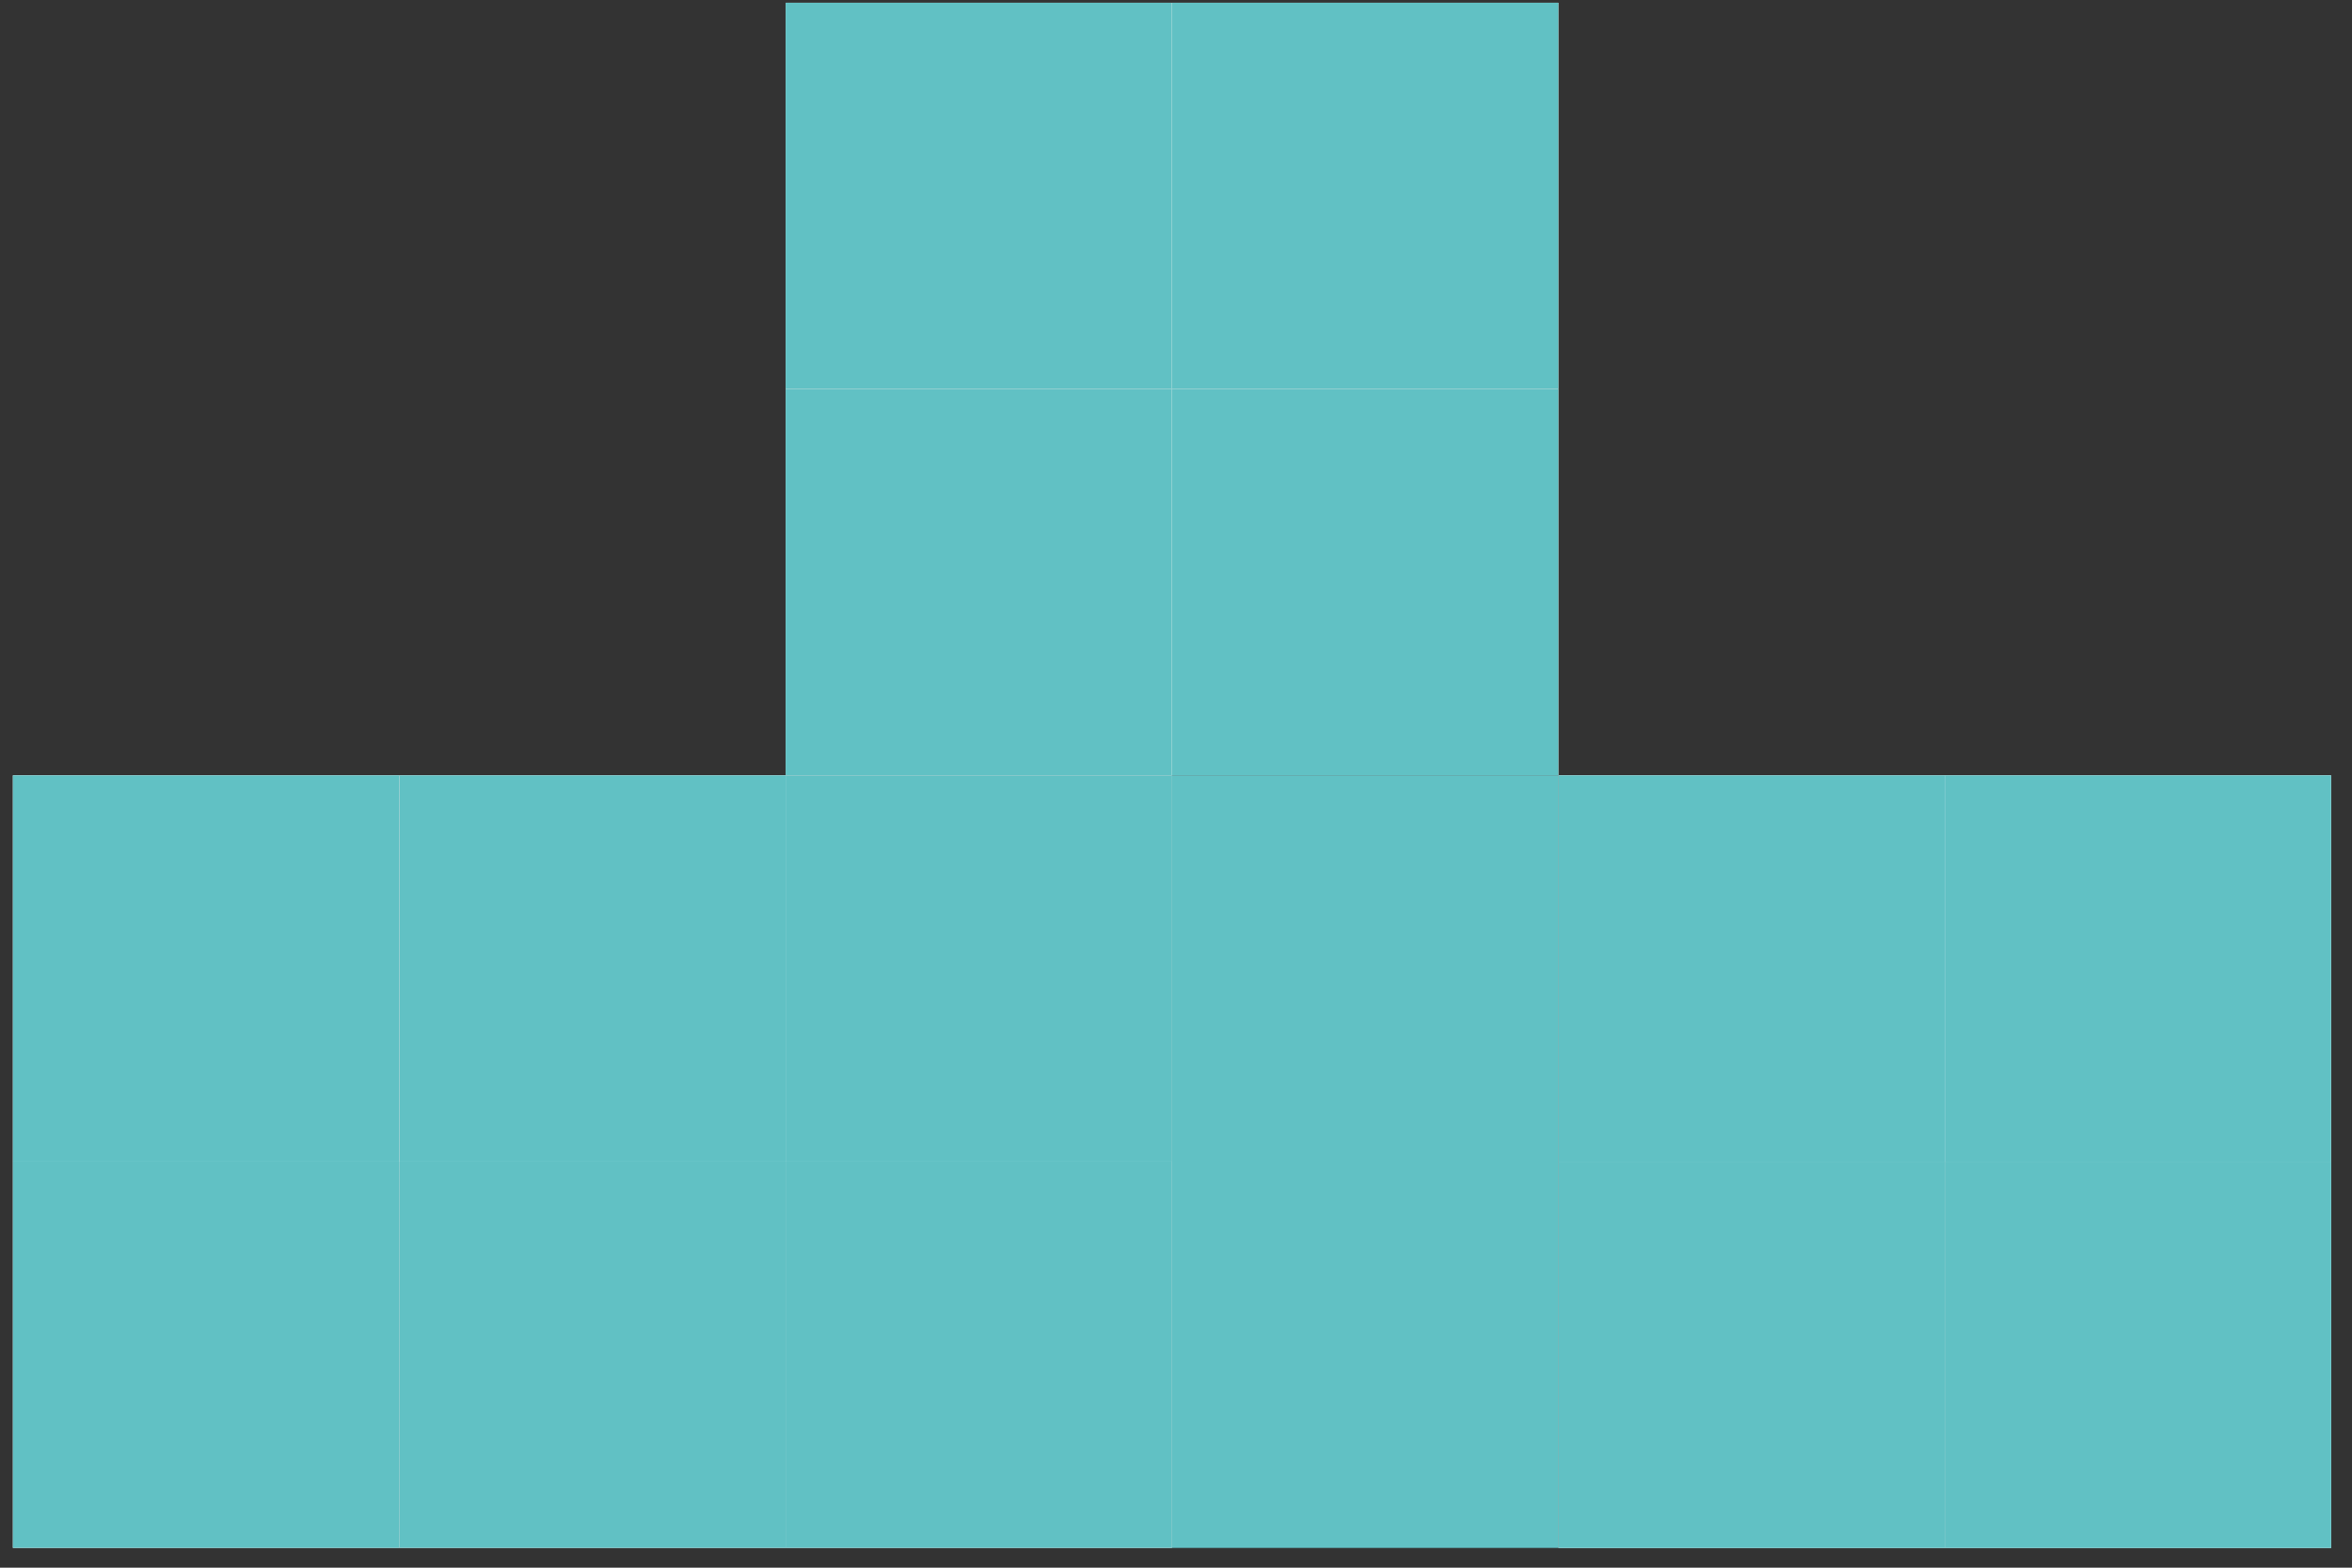 <svg width="69" height="46" viewBox="0 0 69 46" fill="none" xmlns="http://www.w3.org/2000/svg">
<rect x="0" y="0" width="69" height="46" fill="#333333" stroke="none"/>
<path d="M23.048 11.416L34.383 11.416L34.383 0.081L23.048 0.081L23.048 11.416Z" fill="white"/>
<path d="M23.048 11.416L34.383 11.416L34.383 0.081L23.048 0.081L23.048 11.416Z" fill="#61C1C4"/>
<path d="M34.382 11.416L45.717 11.416L45.717 0.081L34.382 0.081L34.382 11.416Z" fill="white"/>
<path d="M34.382 11.416L45.717 11.416L45.717 0.081L34.382 0.081L34.382 11.416Z" fill="#61C1C4"/>
<path d="M57.051 34.086L68.387 34.086L68.387 22.751L57.051 22.751L57.051 34.086Z" fill="white"/>
<path d="M57.051 34.086L68.387 34.086L68.387 22.751L57.051 22.751L57.051 34.086Z" fill="#61C1C4"/>
<path d="M45.718 34.086L57.053 34.086L57.053 22.751L45.718 22.751L45.718 34.086Z" fill="white"/>
<path d="M45.718 34.086L57.053 34.086L57.053 22.751L45.718 22.751L45.718 34.086Z" fill="#61C1C4"/>
<path d="M45.718 45.422L57.053 45.422L57.053 34.087L45.718 34.087L45.718 45.422Z" fill="white"/>
<path d="M45.718 45.422L57.053 45.422L57.053 34.087L45.718 34.087L45.718 45.422Z" fill="#61C1C4"/>
<path d="M57.053 45.422L68.389 45.422L68.389 34.087L57.053 34.087L57.053 45.422Z" fill="white"/>
<path d="M57.053 45.422L68.389 45.422L68.389 34.087L57.053 34.087L57.053 45.422Z" fill="#61C1C4"/>
<path d="M23.048 22.75L34.383 22.75L34.383 11.415L23.048 11.415L23.048 22.75Z" fill="white"/>
<path d="M23.048 22.75L34.383 22.75L34.383 11.415L23.048 11.415L23.048 22.75Z" fill="#61C1C4"/>
<path d="M34.382 22.75L45.717 22.75L45.717 11.415L34.382 11.415L34.382 22.75Z" fill="white"/>
<path d="M34.382 22.75L45.717 22.75L45.717 11.415L34.382 11.415L34.382 22.75Z" fill="#61C1C4"/>
<path d="M23.048 34.086L34.383 34.086L34.383 22.751L23.048 22.751L23.048 34.086Z" fill="white"/>
<path d="M23.048 34.086L34.383 34.086L34.383 22.751L23.048 22.751L23.048 34.086Z" fill="#61C1C4"/>
<path d="M34.382 34.086L45.717 34.086L45.717 22.751L34.382 22.751L34.382 34.086Z" fill="#61C1C4"/>
<path d="M34.382 45.42L45.717 45.42L45.717 34.085L34.382 34.085L34.382 45.42Z" fill="#61C1C4"/>
<path d="M11.712 34.086L23.047 34.086L23.047 22.751L11.712 22.751L11.712 34.086Z" fill="white"/>
<path d="M11.712 34.086L23.047 34.086L23.047 22.751L11.712 22.751L11.712 34.086Z" fill="#61C1C4"/>
<path d="M0.378 34.086L11.713 34.086L11.713 22.751L0.378 22.751L0.378 34.086Z" fill="white"/>
<path d="M0.378 34.086L11.713 34.086L11.713 22.751L0.378 22.751L0.378 34.086Z" fill="#61C1C4"/>
<path d="M0.378 45.42L11.713 45.42L11.713 34.085L0.378 34.085L0.378 45.42Z" fill="white"/>
<path d="M0.378 45.42L11.713 45.42L11.713 34.085L0.378 34.085L0.378 45.42Z" fill="#61C1C4"/>
<path d="M11.712 45.42L23.047 45.42L23.047 34.085L11.712 34.085L11.712 45.42Z" fill="white"/>
<path d="M11.712 45.42L23.047 45.42L23.047 34.085L11.712 34.085L11.712 45.42Z" fill="#61C1C4"/>
<path d="M23.048 45.42L34.383 45.42L34.383 34.085L23.048 34.085L23.048 45.42Z" fill="white"/>
<path d="M23.048 45.42L34.383 45.42L34.383 34.085L23.048 34.085L23.048 45.42Z" fill="#61C1C4"/>
</svg>
